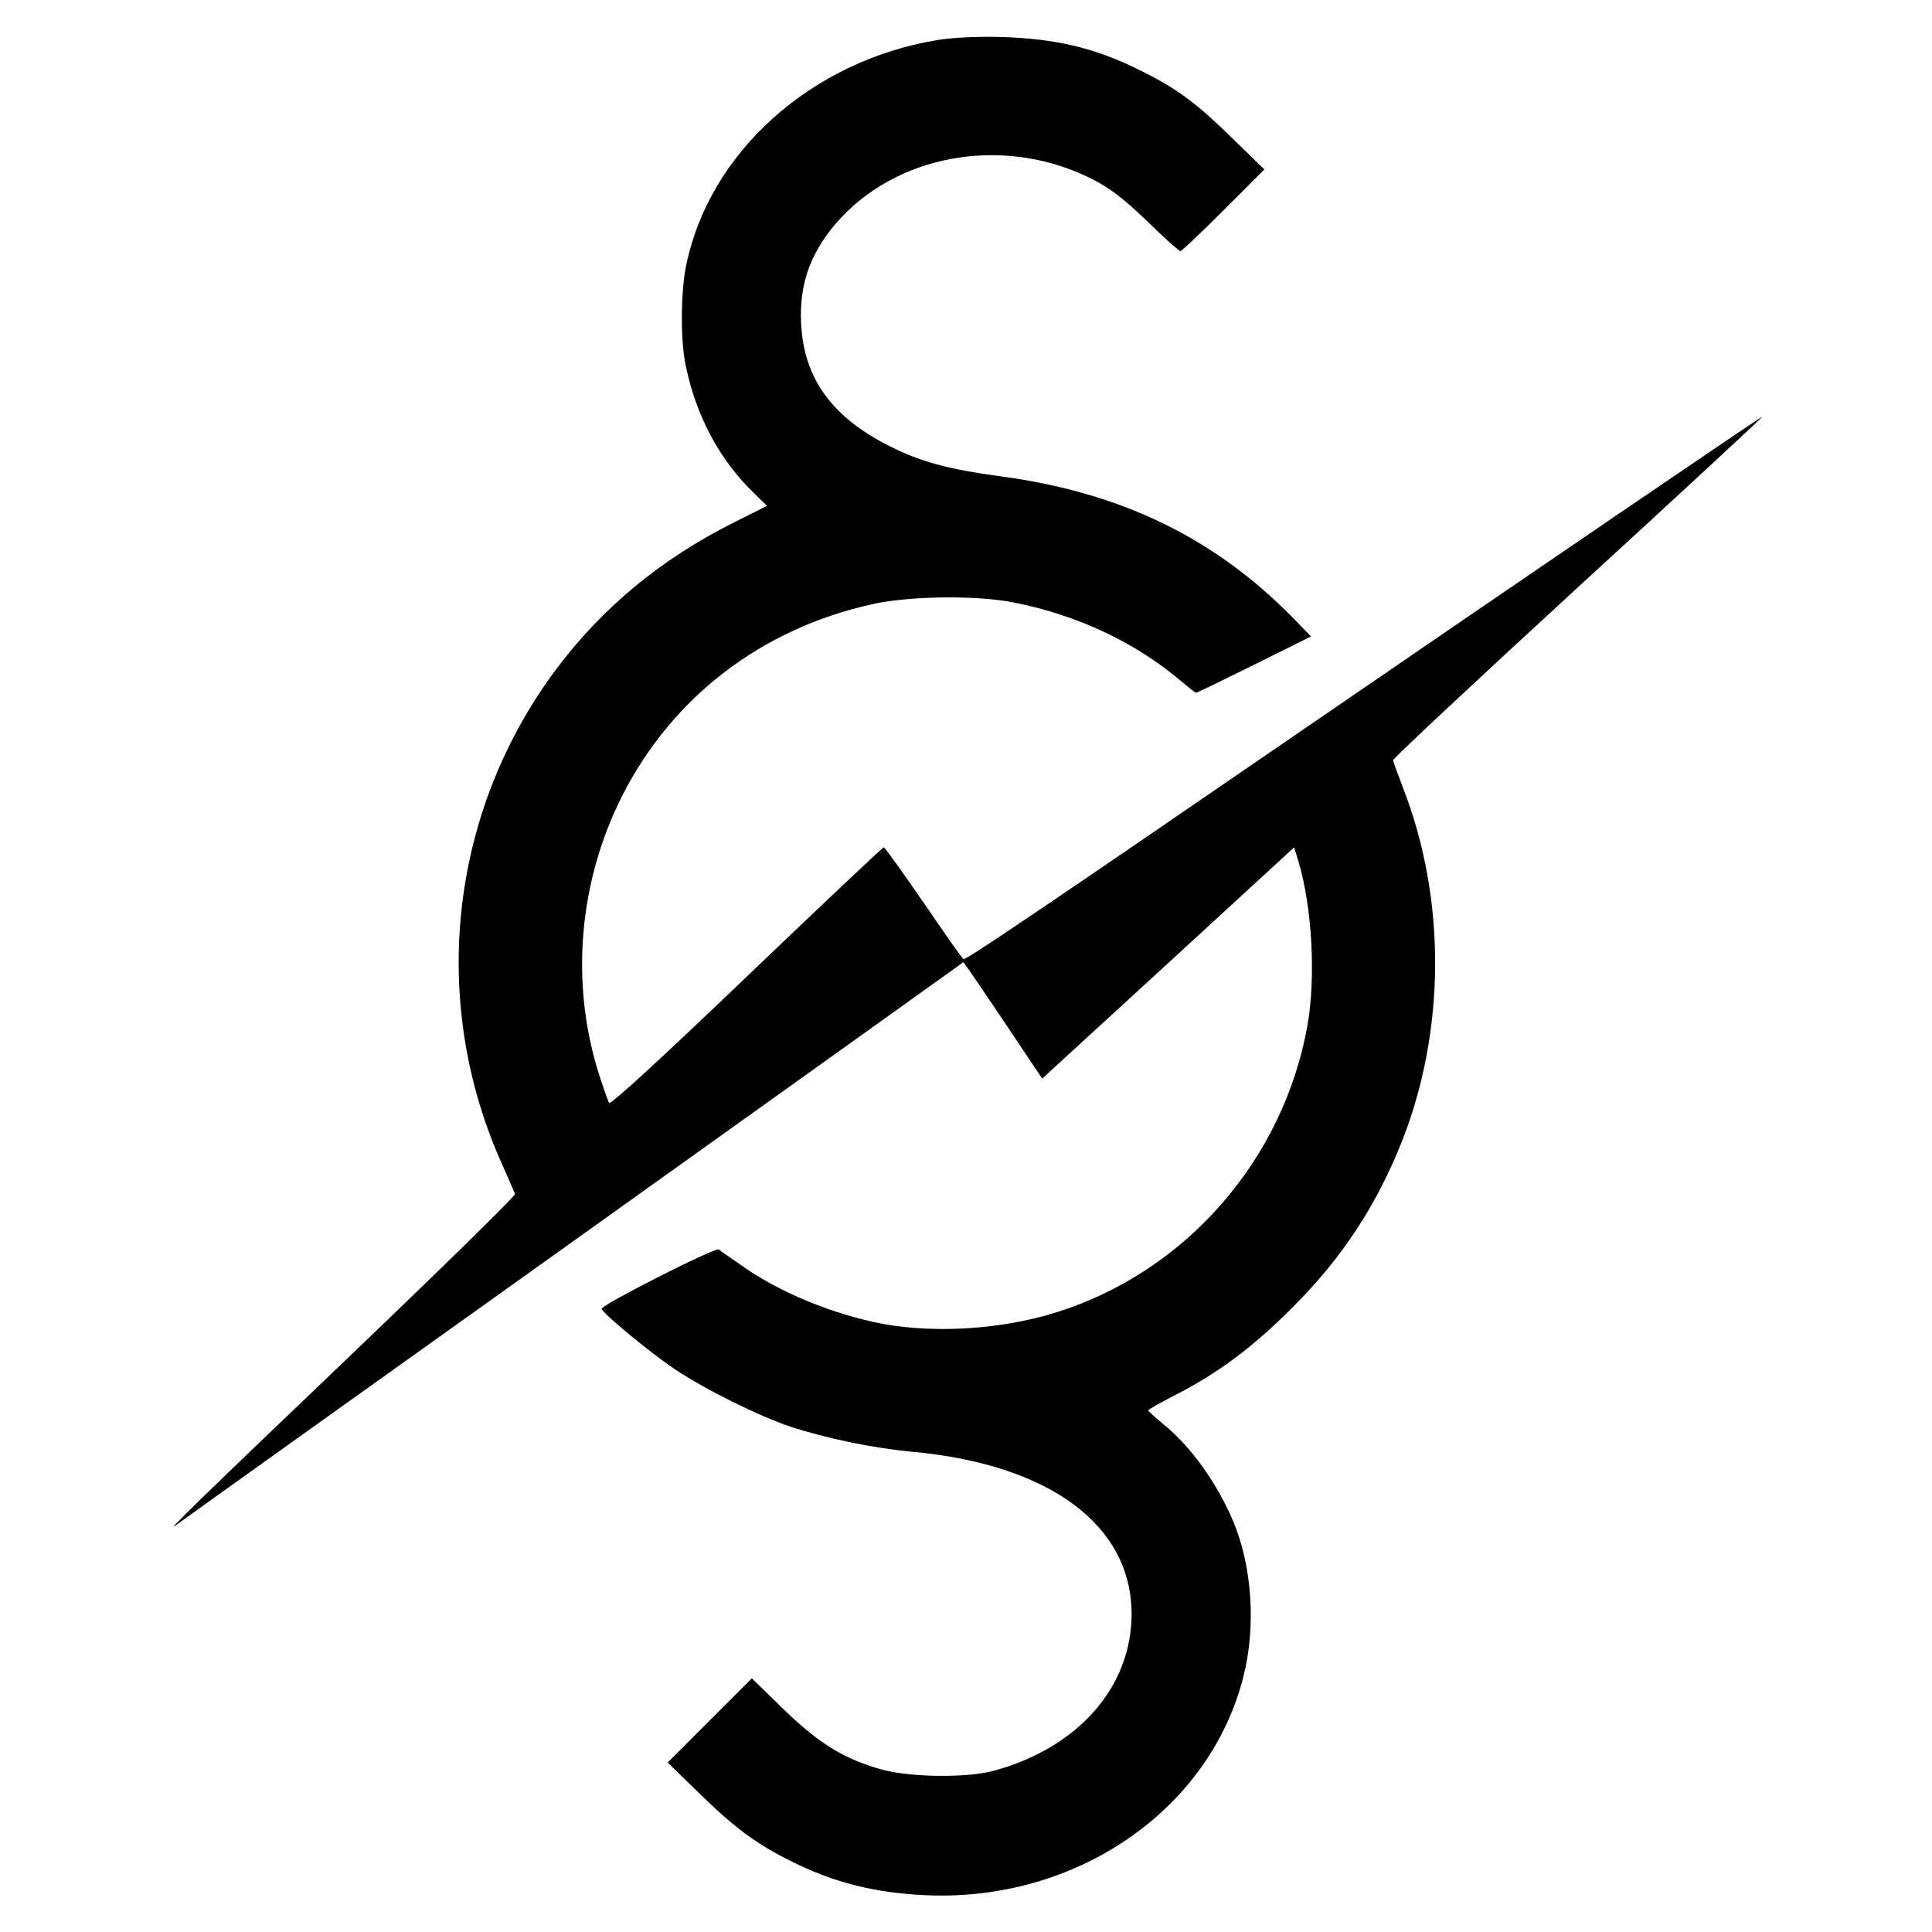 <svg xmlns="http://www.w3.org/2000/svg" width="933.333" height="933.333" preserveAspectRatio="xMidYMid meet" version="1.0" viewBox="0 0 700 700"><g fill="#000" stroke="none"><path d="M3397 6855 c-457 -75 -827 -406 -911 -817 -20 -97 -21 -275 -1 -365 38 -182 122 -338 244 -457 l50 -49 -122 -61 c-259 -130 -472 -305 -639 -527 -385 -512 -464 -1191 -207 -1779 28 -63 53 -120 55 -126 3 -6 -274 -277 -616 -604 -537 -513 -666 -639 -607 -592 6 5 637 456 1402 1002 765 547 1402 1002 1418 1014 l27 20 18 -24 c9 -13 74 -108 143 -211 l125 -187 457 419 456 419 16 -53 c49 -164 63 -419 32 -593 -87 -486 -440 -891 -907 -1038 -195 -62 -436 -78 -630 -43 -181 34 -383 117 -519 216 -36 25 -71 49 -77 54 -13 8 -424 -200 -424 -215 0 -14 179 -162 268 -221 110 -73 300 -167 418 -207 127 -41 297 -77 439 -90 499 -46 795 -266 795 -589 -1 -264 -194 -484 -500 -567 -96 -26 -299 -24 -403 4 -137 38 -228 93 -358 219 l-115 112 -152 -152 -153 -153 113 -110 c130 -127 207 -184 333 -247 158 -79 307 -116 495 -124 542 -22 1023 310 1145 792 46 180 32 397 -36 561 -58 138 -153 272 -254 354 -30 25 -55 47 -55 50 0 3 46 29 103 58 152 78 277 172 417 312 183 182 307 372 400 606 158 402 160 876 4 1278 -19 50 -36 96 -37 101 -1 6 301 288 671 628 370 339 670 617 667 617 -6 0 -882 -597 -1695 -1155 -934 -641 -1192 -815 -1199 -810 -5 2 -70 95 -145 205 -76 110 -140 200 -144 200 -4 0 -227 -211 -497 -469 -310 -297 -493 -465 -498 -457 -4 6 -20 52 -36 101 -106 331 -75 701 85 1015 182 356 505 603 905 691 135 30 376 33 513 6 230 -46 437 -143 603 -283 28 -24 54 -44 57 -44 3 0 98 46 211 102 l205 102 -67 69 c-284 289 -623 453 -1057 511 -192 26 -291 53 -404 110 -206 104 -308 243 -319 437 -10 152 37 276 146 392 224 237 607 294 914 135 63 -33 107 -67 194 -150 61 -60 115 -108 120 -108 4 0 75 67 156 148 l148 148 -118 115 c-130 127 -199 178 -330 243 -166 83 -307 116 -508 122 -91 2 -171 -2 -228 -11z" transform="translate(0,700) scale(0.1,-0.1)"/></g></svg>
